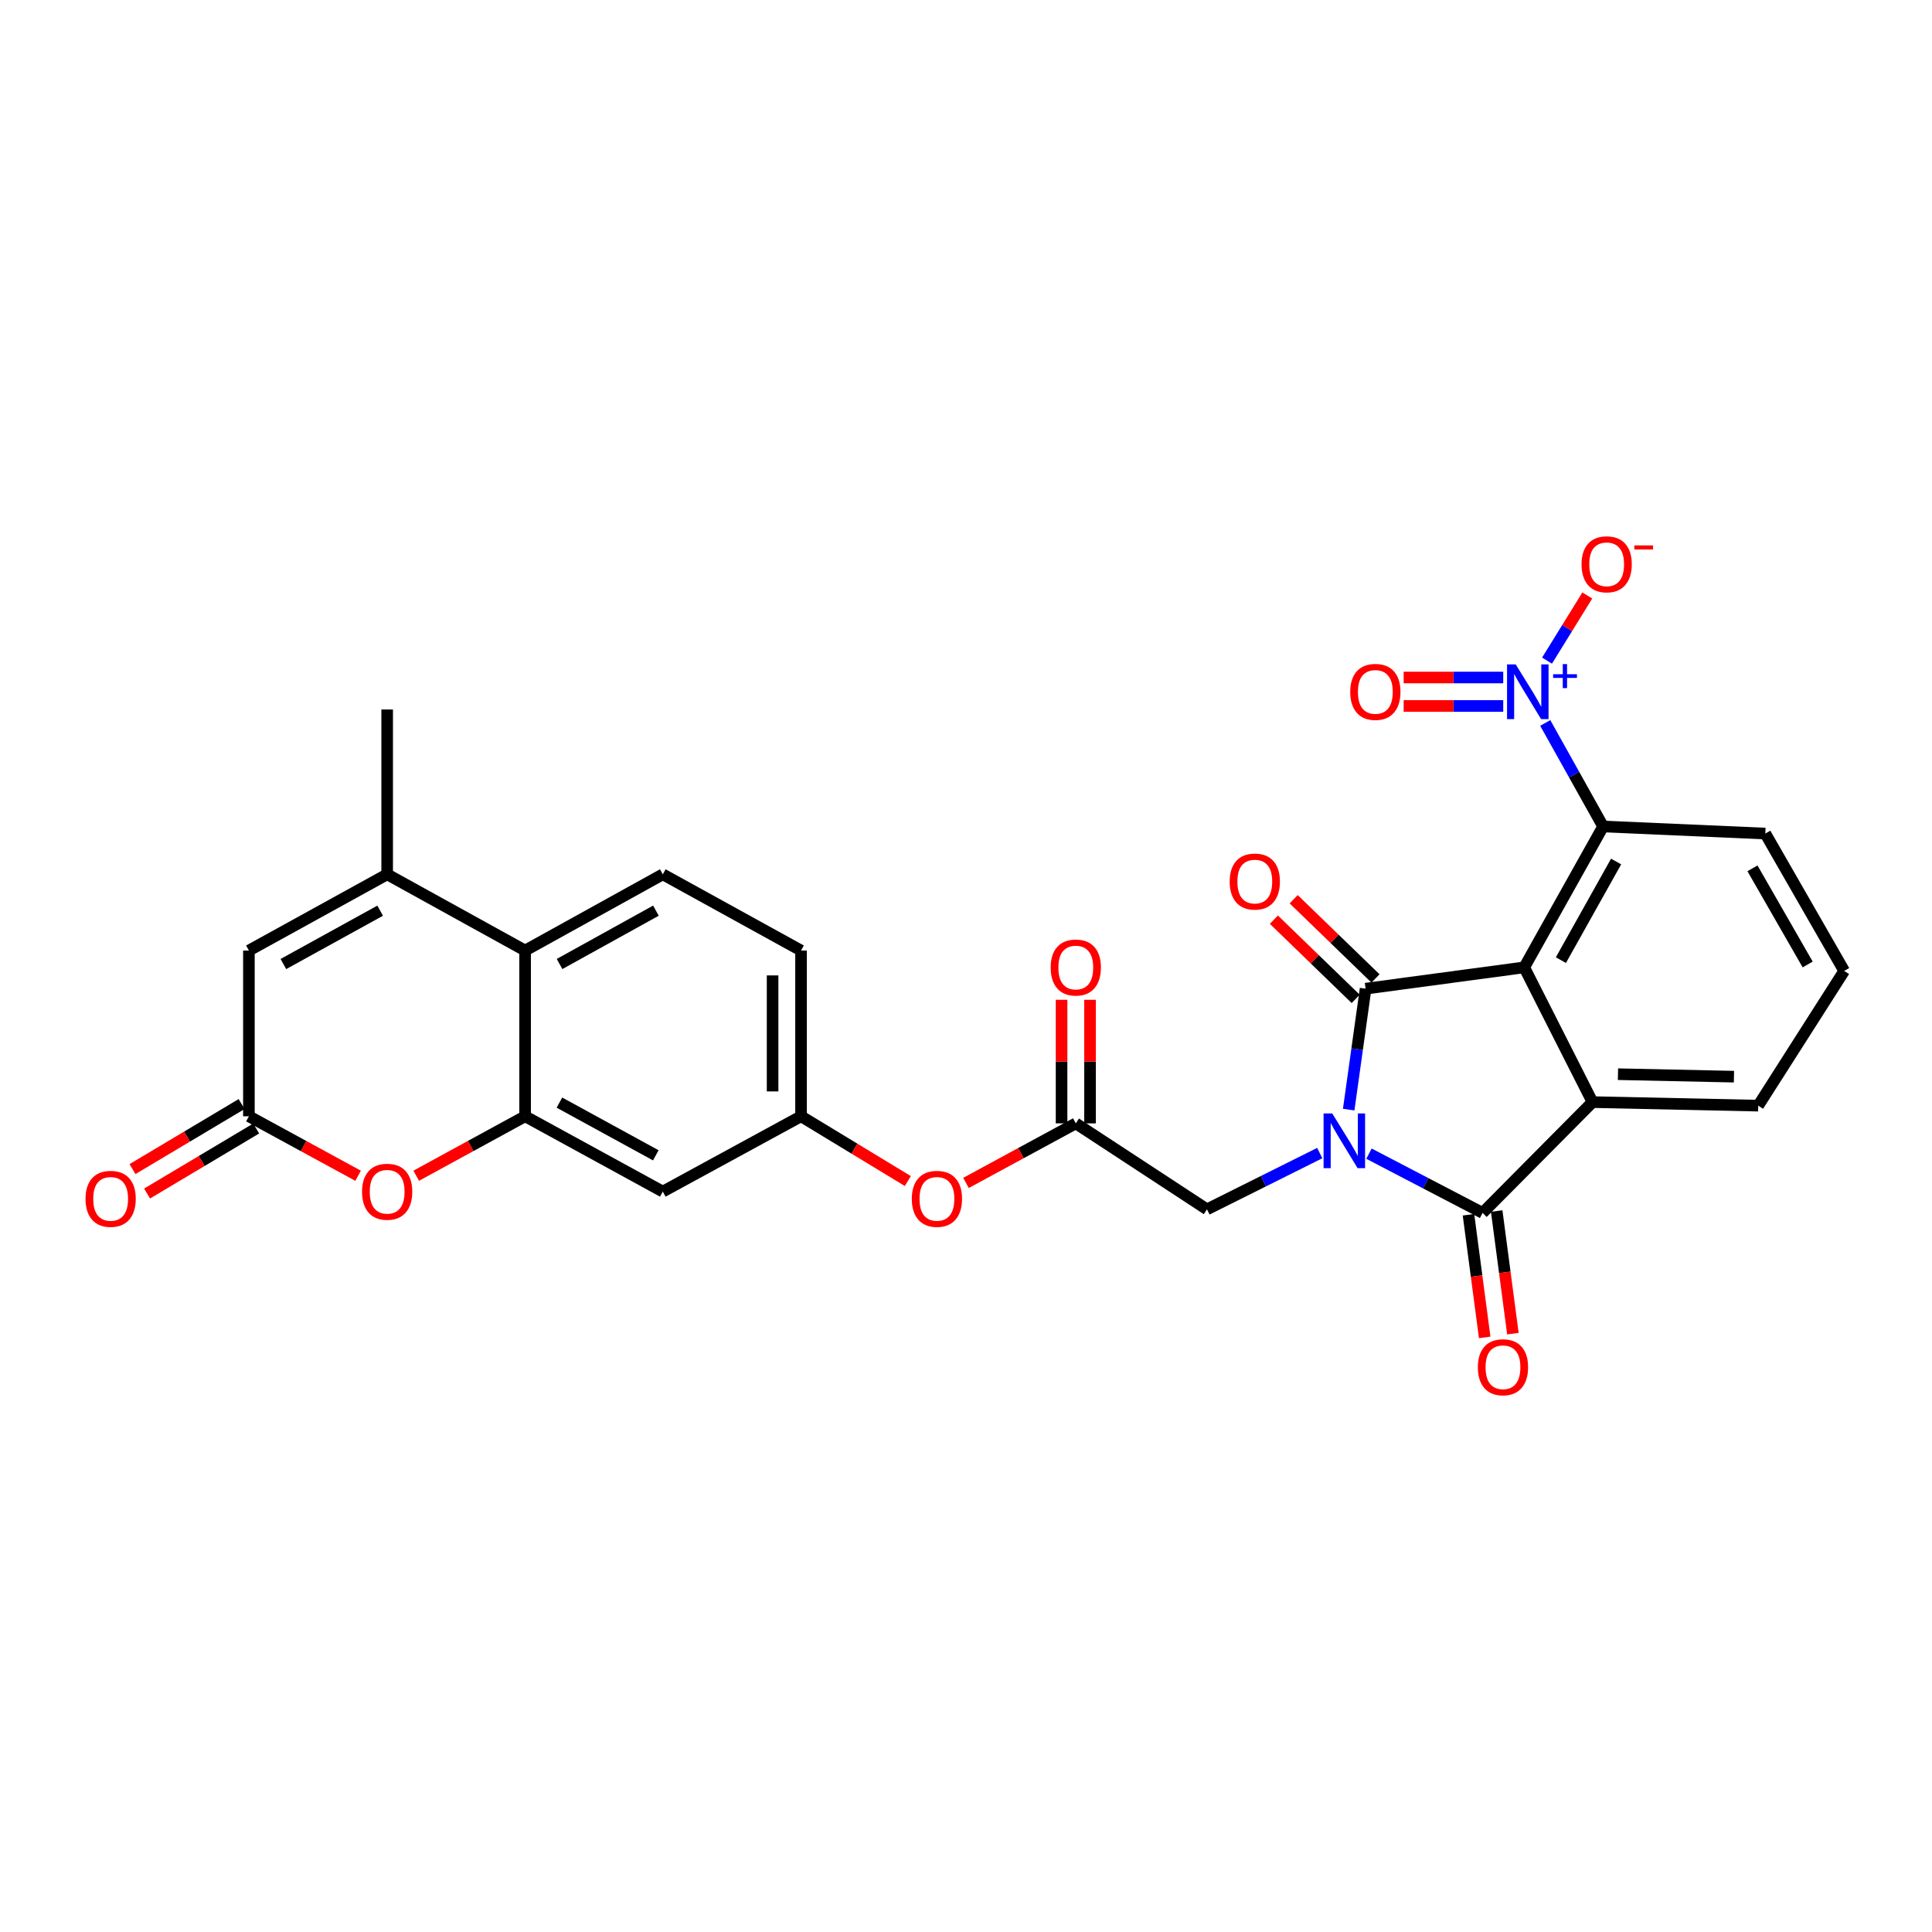 <?xml version='1.0' encoding='iso-8859-1'?>
<svg version='1.1' baseProfile='full'
              xmlns='http://www.w3.org/2000/svg'
                      xmlns:rdkit='http://www.rdkit.org/xml'
                      xmlns:xlink='http://www.w3.org/1999/xlink'
                  xml:space='preserve'
width='1000px' height='1000px' viewBox='0 0 1000 1000'>
<!-- END OF HEADER -->
<rect style='opacity:1.0;fill:#FFFFFF;stroke:none' width='1000' height='1000' x='0' y='0'> </rect>
<path class='bond-0' d='M 698.079,574.334 L 702.454,543.032' style='fill:none;fill-rule:evenodd;stroke:#0000FF;stroke-width:6px;stroke-linecap:butt;stroke-linejoin:miter;stroke-opacity:1' />
<path class='bond-0' d='M 702.454,543.032 L 706.828,511.731' style='fill:none;fill-rule:evenodd;stroke:#000000;stroke-width:6px;stroke-linecap:butt;stroke-linejoin:miter;stroke-opacity:1' />
<path class='bond-2' d='M 708.58,597.132 L 737.98,612.46' style='fill:none;fill-rule:evenodd;stroke:#0000FF;stroke-width:6px;stroke-linecap:butt;stroke-linejoin:miter;stroke-opacity:1' />
<path class='bond-2' d='M 737.98,612.46 L 767.381,627.787' style='fill:none;fill-rule:evenodd;stroke:#000000;stroke-width:6px;stroke-linecap:butt;stroke-linejoin:miter;stroke-opacity:1' />
<path class='bond-12' d='M 683.096,596.832 L 653.913,611.393' style='fill:none;fill-rule:evenodd;stroke:#0000FF;stroke-width:6px;stroke-linecap:butt;stroke-linejoin:miter;stroke-opacity:1' />
<path class='bond-12' d='M 653.913,611.393 L 624.73,625.954' style='fill:none;fill-rule:evenodd;stroke:#000000;stroke-width:6px;stroke-linecap:butt;stroke-linejoin:miter;stroke-opacity:1' />
<path class='bond-1' d='M 706.828,511.731 L 788.942,500.708' style='fill:none;fill-rule:evenodd;stroke:#000000;stroke-width:6px;stroke-linecap:butt;stroke-linejoin:miter;stroke-opacity:1' />
<path class='bond-15' d='M 711.951,506.44 L 690.776,485.939' style='fill:none;fill-rule:evenodd;stroke:#000000;stroke-width:6px;stroke-linecap:butt;stroke-linejoin:miter;stroke-opacity:1' />
<path class='bond-15' d='M 690.776,485.939 L 669.601,465.438' style='fill:none;fill-rule:evenodd;stroke:#FF0000;stroke-width:6px;stroke-linecap:butt;stroke-linejoin:miter;stroke-opacity:1' />
<path class='bond-15' d='M 701.705,517.022 L 680.531,496.521' style='fill:none;fill-rule:evenodd;stroke:#000000;stroke-width:6px;stroke-linecap:butt;stroke-linejoin:miter;stroke-opacity:1' />
<path class='bond-15' d='M 680.531,496.521 L 659.356,476.02' style='fill:none;fill-rule:evenodd;stroke:#FF0000;stroke-width:6px;stroke-linecap:butt;stroke-linejoin:miter;stroke-opacity:1' />
<path class='bond-5' d='M 788.942,500.708 L 829.766,427.783' style='fill:none;fill-rule:evenodd;stroke:#000000;stroke-width:6px;stroke-linecap:butt;stroke-linejoin:miter;stroke-opacity:1' />
<path class='bond-5' d='M 807.918,496.964 L 836.495,445.917' style='fill:none;fill-rule:evenodd;stroke:#000000;stroke-width:6px;stroke-linecap:butt;stroke-linejoin:miter;stroke-opacity:1' />
<path class='bond-29' d='M 788.942,500.708 L 824.276,570.45' style='fill:none;fill-rule:evenodd;stroke:#000000;stroke-width:6px;stroke-linecap:butt;stroke-linejoin:miter;stroke-opacity:1' />
<path class='bond-3' d='M 767.381,627.787 L 824.276,570.45' style='fill:none;fill-rule:evenodd;stroke:#000000;stroke-width:6px;stroke-linecap:butt;stroke-linejoin:miter;stroke-opacity:1' />
<path class='bond-17' d='M 760.08,628.752 L 764.278,660.494' style='fill:none;fill-rule:evenodd;stroke:#000000;stroke-width:6px;stroke-linecap:butt;stroke-linejoin:miter;stroke-opacity:1' />
<path class='bond-17' d='M 764.278,660.494 L 768.475,692.235' style='fill:none;fill-rule:evenodd;stroke:#FF0000;stroke-width:6px;stroke-linecap:butt;stroke-linejoin:miter;stroke-opacity:1' />
<path class='bond-17' d='M 774.682,626.821 L 778.879,658.562' style='fill:none;fill-rule:evenodd;stroke:#000000;stroke-width:6px;stroke-linecap:butt;stroke-linejoin:miter;stroke-opacity:1' />
<path class='bond-17' d='M 778.879,658.562 L 783.077,690.303' style='fill:none;fill-rule:evenodd;stroke:#FF0000;stroke-width:6px;stroke-linecap:butt;stroke-linejoin:miter;stroke-opacity:1' />
<path class='bond-25' d='M 824.276,570.45 L 910.047,572.283' style='fill:none;fill-rule:evenodd;stroke:#000000;stroke-width:6px;stroke-linecap:butt;stroke-linejoin:miter;stroke-opacity:1' />
<path class='bond-25' d='M 837.456,555.999 L 897.496,557.283' style='fill:none;fill-rule:evenodd;stroke:#000000;stroke-width:6px;stroke-linecap:butt;stroke-linejoin:miter;stroke-opacity:1' />
<path class='bond-4' d='M 799.815,374.199 L 814.791,400.991' style='fill:none;fill-rule:evenodd;stroke:#0000FF;stroke-width:6px;stroke-linecap:butt;stroke-linejoin:miter;stroke-opacity:1' />
<path class='bond-4' d='M 814.791,400.991 L 829.766,427.783' style='fill:none;fill-rule:evenodd;stroke:#000000;stroke-width:6px;stroke-linecap:butt;stroke-linejoin:miter;stroke-opacity:1' />
<path class='bond-16' d='M 800.736,341.94 L 811.156,325.083' style='fill:none;fill-rule:evenodd;stroke:#0000FF;stroke-width:6px;stroke-linecap:butt;stroke-linejoin:miter;stroke-opacity:1' />
<path class='bond-16' d='M 811.156,325.083 L 821.576,308.226' style='fill:none;fill-rule:evenodd;stroke:#FF0000;stroke-width:6px;stroke-linecap:butt;stroke-linejoin:miter;stroke-opacity:1' />
<path class='bond-19' d='M 778.071,350.677 L 752.301,350.677' style='fill:none;fill-rule:evenodd;stroke:#0000FF;stroke-width:6px;stroke-linecap:butt;stroke-linejoin:miter;stroke-opacity:1' />
<path class='bond-19' d='M 752.301,350.677 L 726.532,350.677' style='fill:none;fill-rule:evenodd;stroke:#FF0000;stroke-width:6px;stroke-linecap:butt;stroke-linejoin:miter;stroke-opacity:1' />
<path class='bond-19' d='M 778.071,365.406 L 752.301,365.406' style='fill:none;fill-rule:evenodd;stroke:#0000FF;stroke-width:6px;stroke-linecap:butt;stroke-linejoin:miter;stroke-opacity:1' />
<path class='bond-19' d='M 752.301,365.406 L 726.532,365.406' style='fill:none;fill-rule:evenodd;stroke:#FF0000;stroke-width:6px;stroke-linecap:butt;stroke-linejoin:miter;stroke-opacity:1' />
<path class='bond-27' d='M 829.766,427.783 L 913.722,431.449' style='fill:none;fill-rule:evenodd;stroke:#000000;stroke-width:6px;stroke-linecap:butt;stroke-linejoin:miter;stroke-opacity:1' />
<path class='bond-6' d='M 271.799,577.782 L 343.063,616.765' style='fill:none;fill-rule:evenodd;stroke:#000000;stroke-width:6px;stroke-linecap:butt;stroke-linejoin:miter;stroke-opacity:1' />
<path class='bond-6' d='M 289.557,570.707 L 339.442,597.995' style='fill:none;fill-rule:evenodd;stroke:#000000;stroke-width:6px;stroke-linecap:butt;stroke-linejoin:miter;stroke-opacity:1' />
<path class='bond-8' d='M 271.799,577.782 L 243.614,593.169' style='fill:none;fill-rule:evenodd;stroke:#000000;stroke-width:6px;stroke-linecap:butt;stroke-linejoin:miter;stroke-opacity:1' />
<path class='bond-8' d='M 243.614,593.169 L 215.43,608.557' style='fill:none;fill-rule:evenodd;stroke:#FF0000;stroke-width:6px;stroke-linecap:butt;stroke-linejoin:miter;stroke-opacity:1' />
<path class='bond-31' d='M 271.799,577.782 L 271.799,492.002' style='fill:none;fill-rule:evenodd;stroke:#000000;stroke-width:6px;stroke-linecap:butt;stroke-linejoin:miter;stroke-opacity:1' />
<path class='bond-7' d='M 200.396,452.553 L 271.799,492.002' style='fill:none;fill-rule:evenodd;stroke:#000000;stroke-width:6px;stroke-linecap:butt;stroke-linejoin:miter;stroke-opacity:1' />
<path class='bond-11' d='M 200.396,452.553 L 128.829,492.002' style='fill:none;fill-rule:evenodd;stroke:#000000;stroke-width:6px;stroke-linecap:butt;stroke-linejoin:miter;stroke-opacity:1' />
<path class='bond-11' d='M 196.771,471.369 L 146.674,498.984' style='fill:none;fill-rule:evenodd;stroke:#000000;stroke-width:6px;stroke-linecap:butt;stroke-linejoin:miter;stroke-opacity:1' />
<path class='bond-26' d='M 200.396,452.553 L 200.396,367.231' style='fill:none;fill-rule:evenodd;stroke:#000000;stroke-width:6px;stroke-linecap:butt;stroke-linejoin:miter;stroke-opacity:1' />
<path class='bond-9' d='M 185.358,608.574 L 157.094,593.178' style='fill:none;fill-rule:evenodd;stroke:#FF0000;stroke-width:6px;stroke-linecap:butt;stroke-linejoin:miter;stroke-opacity:1' />
<path class='bond-9' d='M 157.094,593.178 L 128.829,577.782' style='fill:none;fill-rule:evenodd;stroke:#000000;stroke-width:6px;stroke-linecap:butt;stroke-linejoin:miter;stroke-opacity:1' />
<path class='bond-22' d='M 125.058,571.456 L 96.82,588.289' style='fill:none;fill-rule:evenodd;stroke:#000000;stroke-width:6px;stroke-linecap:butt;stroke-linejoin:miter;stroke-opacity:1' />
<path class='bond-22' d='M 96.82,588.289 L 68.582,605.122' style='fill:none;fill-rule:evenodd;stroke:#FF0000;stroke-width:6px;stroke-linecap:butt;stroke-linejoin:miter;stroke-opacity:1' />
<path class='bond-22' d='M 132.6,584.108 L 104.362,600.941' style='fill:none;fill-rule:evenodd;stroke:#000000;stroke-width:6px;stroke-linecap:butt;stroke-linejoin:miter;stroke-opacity:1' />
<path class='bond-22' d='M 104.362,600.941 L 76.124,617.774' style='fill:none;fill-rule:evenodd;stroke:#FF0000;stroke-width:6px;stroke-linecap:butt;stroke-linejoin:miter;stroke-opacity:1' />
<path class='bond-32' d='M 128.829,577.782 L 128.829,492.002' style='fill:none;fill-rule:evenodd;stroke:#000000;stroke-width:6px;stroke-linecap:butt;stroke-linejoin:miter;stroke-opacity:1' />
<path class='bond-10' d='M 271.799,492.002 L 343.063,452.553' style='fill:none;fill-rule:evenodd;stroke:#000000;stroke-width:6px;stroke-linecap:butt;stroke-linejoin:miter;stroke-opacity:1' />
<path class='bond-10' d='M 289.622,498.971 L 339.506,471.356' style='fill:none;fill-rule:evenodd;stroke:#000000;stroke-width:6px;stroke-linecap:butt;stroke-linejoin:miter;stroke-opacity:1' />
<path class='bond-13' d='M 624.73,625.954 L 556.83,581.456' style='fill:none;fill-rule:evenodd;stroke:#000000;stroke-width:6px;stroke-linecap:butt;stroke-linejoin:miter;stroke-opacity:1' />
<path class='bond-21' d='M 556.83,581.456 L 528.413,596.868' style='fill:none;fill-rule:evenodd;stroke:#000000;stroke-width:6px;stroke-linecap:butt;stroke-linejoin:miter;stroke-opacity:1' />
<path class='bond-21' d='M 528.413,596.868 L 499.996,612.28' style='fill:none;fill-rule:evenodd;stroke:#FF0000;stroke-width:6px;stroke-linecap:butt;stroke-linejoin:miter;stroke-opacity:1' />
<path class='bond-23' d='M 564.194,581.456 L 564.194,549.472' style='fill:none;fill-rule:evenodd;stroke:#000000;stroke-width:6px;stroke-linecap:butt;stroke-linejoin:miter;stroke-opacity:1' />
<path class='bond-23' d='M 564.194,549.472 L 564.194,517.487' style='fill:none;fill-rule:evenodd;stroke:#FF0000;stroke-width:6px;stroke-linecap:butt;stroke-linejoin:miter;stroke-opacity:1' />
<path class='bond-23' d='M 549.465,581.456 L 549.465,549.472' style='fill:none;fill-rule:evenodd;stroke:#000000;stroke-width:6px;stroke-linecap:butt;stroke-linejoin:miter;stroke-opacity:1' />
<path class='bond-23' d='M 549.465,549.472 L 549.465,517.487' style='fill:none;fill-rule:evenodd;stroke:#FF0000;stroke-width:6px;stroke-linecap:butt;stroke-linejoin:miter;stroke-opacity:1' />
<path class='bond-14' d='M 343.063,616.765 L 414.621,577.782' style='fill:none;fill-rule:evenodd;stroke:#000000;stroke-width:6px;stroke-linecap:butt;stroke-linejoin:miter;stroke-opacity:1' />
<path class='bond-18' d='M 343.063,452.553 L 414.621,492.002' style='fill:none;fill-rule:evenodd;stroke:#000000;stroke-width:6px;stroke-linecap:butt;stroke-linejoin:miter;stroke-opacity:1' />
<path class='bond-20' d='M 414.621,577.782 L 442.258,594.544' style='fill:none;fill-rule:evenodd;stroke:#000000;stroke-width:6px;stroke-linecap:butt;stroke-linejoin:miter;stroke-opacity:1' />
<path class='bond-20' d='M 442.258,594.544 L 469.896,611.307' style='fill:none;fill-rule:evenodd;stroke:#FF0000;stroke-width:6px;stroke-linecap:butt;stroke-linejoin:miter;stroke-opacity:1' />
<path class='bond-24' d='M 414.621,577.782 L 414.621,492.002' style='fill:none;fill-rule:evenodd;stroke:#000000;stroke-width:6px;stroke-linecap:butt;stroke-linejoin:miter;stroke-opacity:1' />
<path class='bond-24' d='M 399.892,564.915 L 399.892,504.869' style='fill:none;fill-rule:evenodd;stroke:#000000;stroke-width:6px;stroke-linecap:butt;stroke-linejoin:miter;stroke-opacity:1' />
<path class='bond-28' d='M 910.047,572.283 L 954.545,502.549' style='fill:none;fill-rule:evenodd;stroke:#000000;stroke-width:6px;stroke-linecap:butt;stroke-linejoin:miter;stroke-opacity:1' />
<path class='bond-30' d='M 913.722,431.449 L 954.545,502.549' style='fill:none;fill-rule:evenodd;stroke:#000000;stroke-width:6px;stroke-linecap:butt;stroke-linejoin:miter;stroke-opacity:1' />
<path class='bond-30' d='M 907.072,449.448 L 935.649,499.218' style='fill:none;fill-rule:evenodd;stroke:#000000;stroke-width:6px;stroke-linecap:butt;stroke-linejoin:miter;stroke-opacity:1' />
<path  class='atom-0' d='M 689.562 576.322
L 698.842 591.322
Q 699.762 592.802, 701.242 595.482
Q 702.722 598.162, 702.802 598.322
L 702.802 576.322
L 706.562 576.322
L 706.562 604.642
L 702.682 604.642
L 692.722 588.242
Q 691.562 586.322, 690.322 584.122
Q 689.122 581.922, 688.762 581.242
L 688.762 604.642
L 685.082 604.642
L 685.082 576.322
L 689.562 576.322
' fill='#0000FF'/>
<path  class='atom-5' d='M 784.523 343.882
L 793.803 358.882
Q 794.723 360.362, 796.203 363.042
Q 797.683 365.722, 797.763 365.882
L 797.763 343.882
L 801.523 343.882
L 801.523 372.202
L 797.643 372.202
L 787.683 355.802
Q 786.523 353.882, 785.283 351.682
Q 784.083 349.482, 783.723 348.802
L 783.723 372.202
L 780.043 372.202
L 780.043 343.882
L 784.523 343.882
' fill='#0000FF'/>
<path  class='atom-5' d='M 803.899 348.986
L 808.889 348.986
L 808.889 343.733
L 811.107 343.733
L 811.107 348.986
L 816.228 348.986
L 816.228 350.887
L 811.107 350.887
L 811.107 356.167
L 808.889 356.167
L 808.889 350.887
L 803.899 350.887
L 803.899 348.986
' fill='#0000FF'/>
<path  class='atom-9' d='M 187.396 616.845
Q 187.396 610.045, 190.756 606.245
Q 194.116 602.445, 200.396 602.445
Q 206.676 602.445, 210.036 606.245
Q 213.396 610.045, 213.396 616.845
Q 213.396 623.725, 209.996 627.645
Q 206.596 631.525, 200.396 631.525
Q 194.156 631.525, 190.756 627.645
Q 187.396 623.765, 187.396 616.845
M 200.396 628.325
Q 204.716 628.325, 207.036 625.445
Q 209.396 622.525, 209.396 616.845
Q 209.396 611.285, 207.036 608.485
Q 204.716 605.645, 200.396 605.645
Q 196.076 605.645, 193.716 608.445
Q 191.396 611.245, 191.396 616.845
Q 191.396 622.565, 193.716 625.445
Q 196.076 628.325, 200.396 628.325
' fill='#FF0000'/>
<path  class='atom-16' d='M 636.483 456.29
Q 636.483 449.49, 639.843 445.69
Q 643.203 441.89, 649.483 441.89
Q 655.763 441.89, 659.123 445.69
Q 662.483 449.49, 662.483 456.29
Q 662.483 463.17, 659.083 467.09
Q 655.683 470.97, 649.483 470.97
Q 643.243 470.97, 639.843 467.09
Q 636.483 463.21, 636.483 456.29
M 649.483 467.77
Q 653.803 467.77, 656.123 464.89
Q 658.483 461.97, 658.483 456.29
Q 658.483 450.73, 656.123 447.93
Q 653.803 445.09, 649.483 445.09
Q 645.163 445.09, 642.803 447.89
Q 640.483 450.69, 640.483 456.29
Q 640.483 462.01, 642.803 464.89
Q 645.163 467.77, 649.483 467.77
' fill='#FF0000'/>
<path  class='atom-17' d='M 818.607 292.078
Q 818.607 285.278, 821.967 281.478
Q 825.327 277.678, 831.607 277.678
Q 837.887 277.678, 841.247 281.478
Q 844.607 285.278, 844.607 292.078
Q 844.607 298.958, 841.207 302.878
Q 837.807 306.758, 831.607 306.758
Q 825.367 306.758, 821.967 302.878
Q 818.607 298.998, 818.607 292.078
M 831.607 303.558
Q 835.927 303.558, 838.247 300.678
Q 840.607 297.758, 840.607 292.078
Q 840.607 286.518, 838.247 283.718
Q 835.927 280.878, 831.607 280.878
Q 827.287 280.878, 824.927 283.678
Q 822.607 286.478, 822.607 292.078
Q 822.607 297.798, 824.927 300.678
Q 827.287 303.558, 831.607 303.558
' fill='#FF0000'/>
<path  class='atom-17' d='M 845.927 282.301
L 855.616 282.301
L 855.616 284.413
L 845.927 284.413
L 845.927 282.301
' fill='#FF0000'/>
<path  class='atom-18' d='M 764.936 707.682
Q 764.936 700.882, 768.296 697.082
Q 771.656 693.282, 777.936 693.282
Q 784.216 693.282, 787.576 697.082
Q 790.936 700.882, 790.936 707.682
Q 790.936 714.562, 787.536 718.482
Q 784.136 722.362, 777.936 722.362
Q 771.696 722.362, 768.296 718.482
Q 764.936 714.602, 764.936 707.682
M 777.936 719.162
Q 782.256 719.162, 784.576 716.282
Q 786.936 713.362, 786.936 707.682
Q 786.936 702.122, 784.576 699.322
Q 782.256 696.482, 777.936 696.482
Q 773.616 696.482, 771.256 699.282
Q 768.936 702.082, 768.936 707.682
Q 768.936 713.402, 771.256 716.282
Q 773.616 719.162, 777.936 719.162
' fill='#FF0000'/>
<path  class='atom-20' d='M 698.877 358.122
Q 698.877 351.322, 702.237 347.522
Q 705.597 343.722, 711.877 343.722
Q 718.157 343.722, 721.517 347.522
Q 724.877 351.322, 724.877 358.122
Q 724.877 365.002, 721.477 368.922
Q 718.077 372.802, 711.877 372.802
Q 705.637 372.802, 702.237 368.922
Q 698.877 365.042, 698.877 358.122
M 711.877 369.602
Q 716.197 369.602, 718.517 366.722
Q 720.877 363.802, 720.877 358.122
Q 720.877 352.562, 718.517 349.762
Q 716.197 346.922, 711.877 346.922
Q 707.557 346.922, 705.197 349.722
Q 702.877 352.522, 702.877 358.122
Q 702.877 363.842, 705.197 366.722
Q 707.557 369.602, 711.877 369.602
' fill='#FF0000'/>
<path  class='atom-22' d='M 471.952 620.519
Q 471.952 613.719, 475.312 609.919
Q 478.672 606.119, 484.952 606.119
Q 491.232 606.119, 494.592 609.919
Q 497.952 613.719, 497.952 620.519
Q 497.952 627.399, 494.552 631.319
Q 491.152 635.199, 484.952 635.199
Q 478.712 635.199, 475.312 631.319
Q 471.952 627.439, 471.952 620.519
M 484.952 631.999
Q 489.272 631.999, 491.592 629.119
Q 493.952 626.199, 493.952 620.519
Q 493.952 614.959, 491.592 612.159
Q 489.272 609.319, 484.952 609.319
Q 480.632 609.319, 478.272 612.119
Q 475.952 614.919, 475.952 620.519
Q 475.952 626.239, 478.272 629.119
Q 480.632 631.999, 484.952 631.999
' fill='#FF0000'/>
<path  class='atom-23' d='M 44.271 620.519
Q 44.271 613.719, 47.631 609.919
Q 50.991 606.119, 57.271 606.119
Q 63.551 606.119, 66.911 609.919
Q 70.271 613.719, 70.271 620.519
Q 70.271 627.399, 66.871 631.319
Q 63.471 635.199, 57.271 635.199
Q 51.031 635.199, 47.631 631.319
Q 44.271 627.439, 44.271 620.519
M 57.271 631.999
Q 61.591 631.999, 63.911 629.119
Q 66.271 626.199, 66.271 620.519
Q 66.271 614.959, 63.911 612.159
Q 61.591 609.319, 57.271 609.319
Q 52.951 609.319, 50.591 612.119
Q 48.271 614.919, 48.271 620.519
Q 48.271 626.239, 50.591 629.119
Q 52.951 631.999, 57.271 631.999
' fill='#FF0000'/>
<path  class='atom-24' d='M 543.83 500.788
Q 543.83 493.988, 547.19 490.188
Q 550.55 486.388, 556.83 486.388
Q 563.11 486.388, 566.47 490.188
Q 569.83 493.988, 569.83 500.788
Q 569.83 507.668, 566.43 511.588
Q 563.03 515.468, 556.83 515.468
Q 550.59 515.468, 547.19 511.588
Q 543.83 507.708, 543.83 500.788
M 556.83 512.268
Q 561.15 512.268, 563.47 509.388
Q 565.83 506.468, 565.83 500.788
Q 565.83 495.228, 563.47 492.428
Q 561.15 489.588, 556.83 489.588
Q 552.51 489.588, 550.15 492.388
Q 547.83 495.188, 547.83 500.788
Q 547.83 506.508, 550.15 509.388
Q 552.51 512.268, 556.83 512.268
' fill='#FF0000'/>
</svg>
